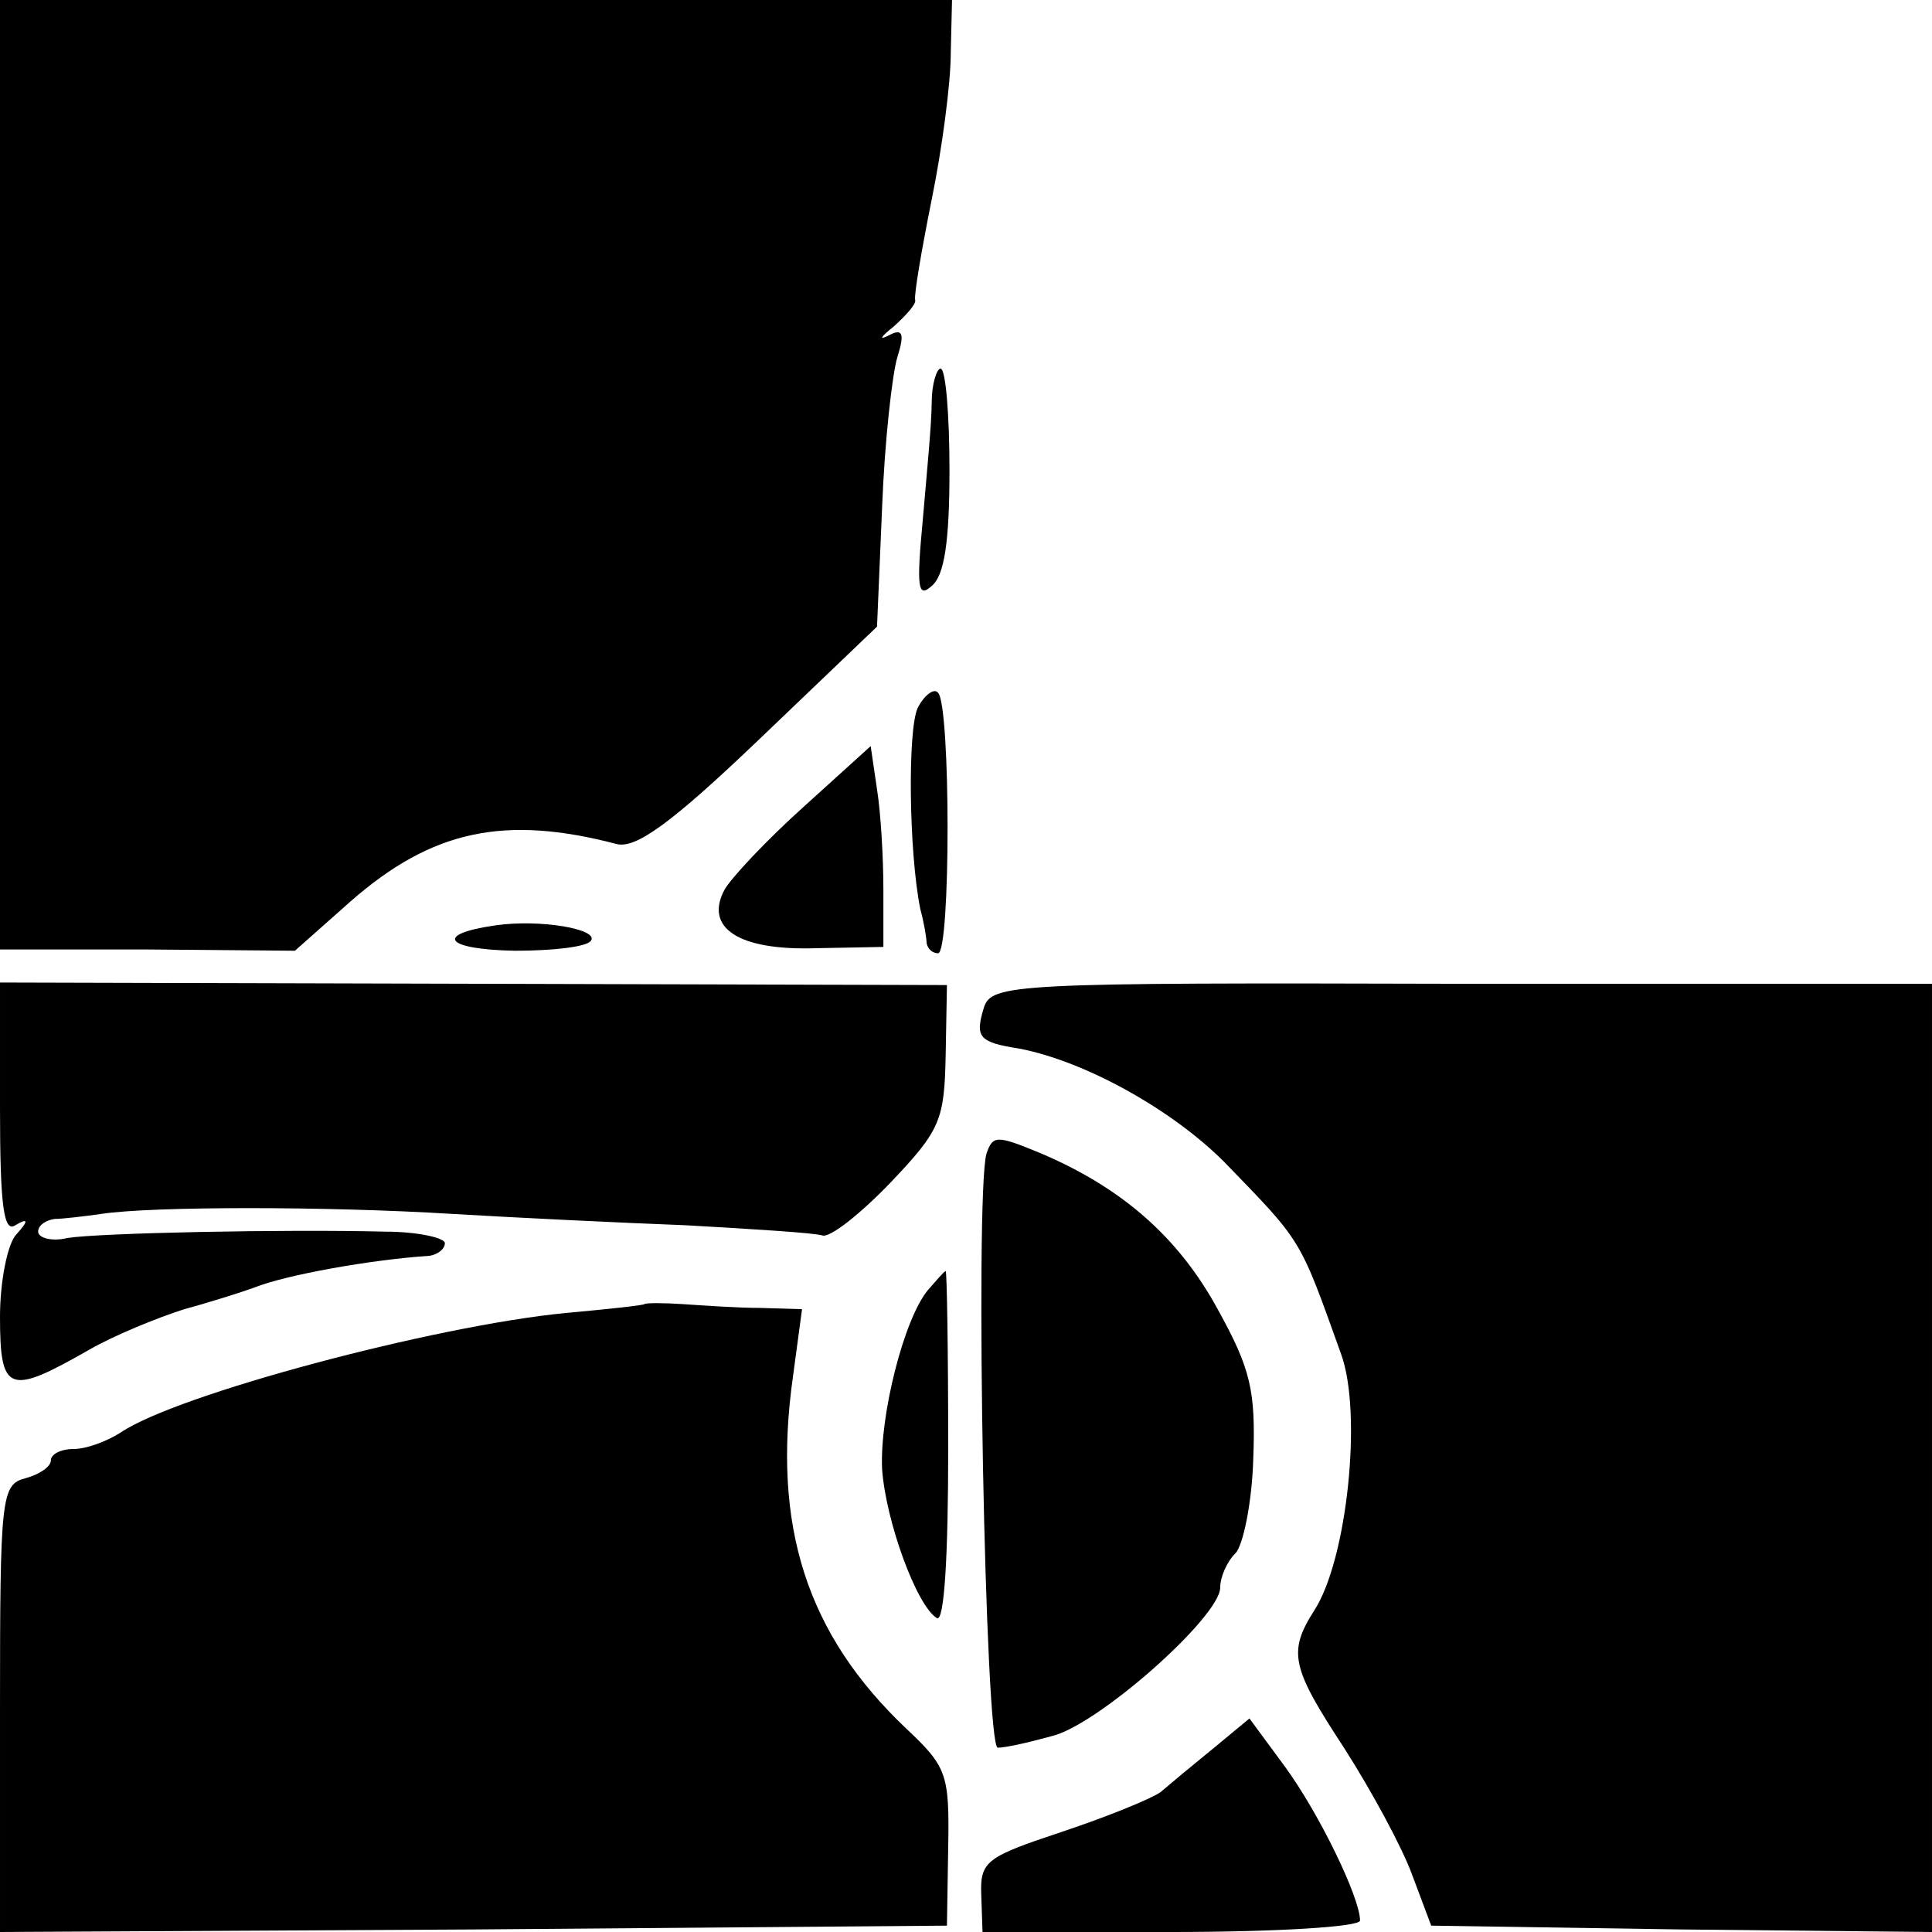 <?xml version="1.0" standalone="no"?>
<!DOCTYPE svg PUBLIC "-//W3C//DTD SVG 20010904//EN"
 "http://www.w3.org/TR/2001/REC-SVG-20010904/DTD/svg10.dtd">
<svg version="1.0" xmlns="http://www.w3.org/2000/svg"
 width="152pt" height="152pt" viewBox="0 0 152 152"
 preserveAspectRatio="xMidYMid meet">
<g transform="translate(0,152) scale(0.1,-0.1)"
fill="#000000" stroke="none">
<path d="M0 1147 l0 -374 116 0 116 -1 44 39 c64 56 121 68 209 45 15 -4 43
16 113 83 l92 88 4 94 c2 52 8 105 12 118 6 19 4 23 -7 17 -8 -4 -6 -1 4 7 10
9 18 18 17 21 -1 4 5 39 13 79 8 39 15 91 15 115 l1 42 -375 0 -374 0 0 -373z"/>
<path d="M733 1203 c0 -16 -4 -57 -7 -92 -5 -53 -4 -62 7 -52 10 8 14 35 14
91 0 44 -3 80 -7 80 -3 0 -7 -12 -7 -27z"/>
<path d="M722 963 c-8 -17 -7 -113 2 -158 3 -11 5 -23 5 -27 1 -5 5 -8 9 -8
10 0 10 195 0 205 -3 4 -11 -2 -16 -12z"/>
<path d="M632 885 c-29 -26 -57 -56 -62 -65 -16 -30 11 -48 72 -46 l53 1 0 45
c0 25 -2 60 -5 79 l-5 34 -53 -48z"/>
<path d="M390 792 c-49 -7 -40 -19 15 -20 30 0 57 3 60 8 6 9 -40 17 -75 12z"/>
<path d="M0 648 c0 -77 3 -98 12 -92 10 6 11 4 1 -7 -7 -7 -13 -37 -13 -65 0
-60 7 -62 70 -26 19 11 53 25 75 32 22 6 47 14 55 17 25 10 92 22 138 25 6 1
12 5 12 10 0 4 -21 9 -47 9 -79 2 -225 -1 -250 -5 -12 -3 -23 0 -23 5 0 5 6 9
13 10 6 0 23 2 37 4 40 6 177 6 275 0 50 -3 133 -7 185 -9 53 -3 101 -6 107
-8 6 -2 30 17 54 42 39 41 42 49 43 100 l1 55 -372 1 -373 1 0 -99z"/>
<path d="M774 727 c-7 -23 -4 -27 28 -32 52 -10 120 -48 161 -89 62 -64 59
-59 92 -151 17 -46 5 -162 -21 -202 -21 -33 -18 -45 24 -109 21 -33 45 -77 53
-99 l15 -40 197 -3 197 -2 0 373 0 373 -370 0 c-355 1 -370 0 -376 -19z"/>
<path d="M776 612 c-9 -35 -1 -467 9 -467 6 0 24 4 42 9 36 8 133 94 133 117
0 8 5 20 12 27 6 6 13 40 14 74 2 54 -2 71 -28 118 -31 57 -76 96 -140 123
-34 14 -37 14 -42 -1z"/>
<path d="M730 505 c-19 -23 -38 -99 -36 -141 3 -41 27 -107 43 -117 6 -4 9 50
9 133 0 77 -1 140 -2 140 -1 0 -7 -7 -14 -15z"/>
<path d="M507 494 c-1 -1 -29 -4 -62 -7 -103 -10 -306 -64 -350 -94 -11 -7
-27 -13 -37 -13 -10 0 -18 -4 -18 -9 0 -5 -9 -11 -20 -14 -19 -5 -20 -14 -20
-181 l0 -176 373 2 372 3 1 62 c1 57 -1 63 -33 93 -78 74 -106 159 -89 278 l7
52 -33 1 c-18 0 -46 2 -61 3 -15 1 -29 1 -30 0z"/>
<path d="M954 144 c-16 -13 -34 -28 -41 -34 -7 -5 -41 -19 -77 -31 -60 -20
-65 -23 -64 -50 l1 -29 149 0 c81 0 148 4 148 9 0 18 -32 84 -59 121 l-28 38
-29 -24z"/>
</g>
</svg>

